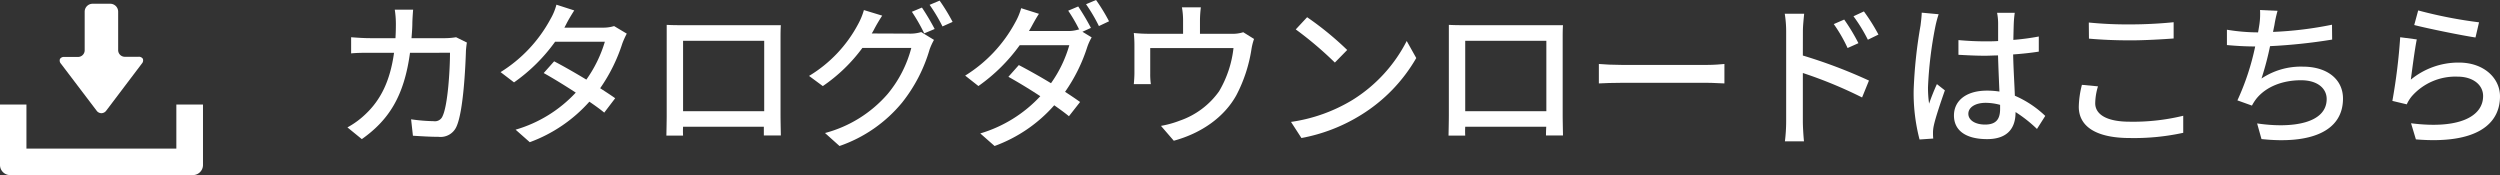 <svg xmlns="http://www.w3.org/2000/svg" viewBox="0 0 479.45 33.58"><rect x="0" y="0" width="479.45" height="33.58" fill="#333333" stroke="none"/><defs><style>.cls-1{fill:#fff;}</style></defs><title>catalog-download</title><g id="レイヤー_2" data-name="レイヤー 2"><g id="footer"><path class="cls-1" d="M89.54,8.16c-.09.51-.15,1.14-.18,1.53-.09,3-.48,11.61-1.8,14.55a3.33,3.33,0,0,1-3.47,2c-1.63,0-3.4-.12-4.9-.21l-.35-3.15a34.05,34.05,0,0,0,4.34.36,1.57,1.57,0,0,0,1.71-1c1-2.1,1.41-8.88,1.41-12.12H78.63c-1.12,8.34-4.09,12.93-9.24,16.56l-2.76-2.25a16,16,0,0,0,3.45-2.52c2.91-2.73,4.74-6.36,5.49-11.79H71c-1.1,0-2.51,0-3.66.12V7.14c1.15.09,2.5.18,3.66.18h4.84c.06-.9.08-1.86.08-2.85a17.66,17.66,0,0,0-.21-2.61h3.52c-.06.69-.13,1.8-.15,2.52,0,1-.09,2-.16,2.94h6.49a13.62,13.62,0,0,0,2.06-.18Z"/><path class="cls-1" d="M120.2,6.45a16.81,16.81,0,0,0-.84,1.86,32.15,32.15,0,0,1-4.26,8.61c1.11.72,2.13,1.38,2.88,1.92l-2.1,2.76c-.71-.6-1.71-1.32-2.85-2.1a28.38,28.38,0,0,1-11.43,7.77l-2.72-2.4a25.48,25.48,0,0,0,11.54-7.11c-2.21-1.44-4.52-2.85-6.15-3.75l2-2.25c1.68.87,4,2.19,6.18,3.51A24.67,24.67,0,0,0,116,8h-9.54a33,33,0,0,1-7.88,7.8L96,13.83a27.09,27.09,0,0,0,9.6-10.23A10.6,10.6,0,0,0,106.71.9L110.13,2c-.58.9-1.23,2-1.54,2.64l-.35.66h7.28A7,7,0,0,0,117.77,5Z"/><path class="cls-1" d="M149.69,22.11c0,1.05.06,3.63.06,3.87h-3.26c0-.15,0-.84,0-1.68H131A15.45,15.45,0,0,0,131,26H127.8c0-.27.06-2.67.06-3.87V7.38c0-.78,0-1.8,0-2.61,1.17.06,2.13.06,2.88.06H147c.68,0,1.76,0,2.75,0-.06.81-.06,1.74-.06,2.58ZM131,7.83v13.5h15.56V7.83Z"/><path class="cls-1" d="M174.42,6.45a7.13,7.13,0,0,0,2.25-.3l2.45,1.5a11.9,11.9,0,0,0-.84,1.83A29.69,29.69,0,0,1,173,19.68,26.88,26.88,0,0,1,161,28l-2.78-2.49a24.06,24.06,0,0,0,12-7.47,22.83,22.83,0,0,0,4.55-8.85h-9.38a31.26,31.26,0,0,1-7.59,7.32l-2.64-1.95a25.54,25.54,0,0,0,9.41-9.93,12.89,12.89,0,0,0,1.11-2.7L169.19,3c-.6.9-1.23,2-1.56,2.64a7.81,7.81,0,0,1-.45.78Zm2.39-5a45.82,45.82,0,0,1,2.44,4.11l-2,.84a34.4,34.4,0,0,0-2.37-4.14ZM180.2.12a35.46,35.46,0,0,1,2.49,4.08l-1.94.87A31.21,31.21,0,0,0,178.28.93Z"/><path class="cls-1" d="M207.59,6.09l1.77,1.08A10.27,10.27,0,0,0,208.52,9a31.72,31.72,0,0,1-4.26,8.61c1.11.72,2.13,1.41,2.88,1.95L205,22.29c-.72-.6-1.71-1.32-2.82-2.1A28,28,0,0,1,190.74,28L188,25.59a25.71,25.71,0,0,0,11.51-7.14c-2.19-1.44-4.49-2.82-6.12-3.72l2-2.25c1.67.87,4,2.16,6.17,3.48a23.81,23.81,0,0,0,3.51-7.29h-9.51a33.49,33.49,0,0,1-7.92,7.83l-2.54-2a27.05,27.05,0,0,0,9.6-10.2,12.05,12.05,0,0,0,1.14-2.73l3.41,1.08c-.6.9-1.22,2.07-1.55,2.67l-.37.63h7.3a7,7,0,0,0,2.25-.3l.11.06a30.8,30.8,0,0,0-2.13-3.66l1.92-.81a45.82,45.82,0,0,1,2.44,4.11ZM210.2,0a35.46,35.46,0,0,1,2.49,4.08L210.75,5A31.21,31.21,0,0,0,208.28.81Z"/><path class="cls-1" d="M240.5,7.47a11.26,11.26,0,0,0-.5,2,28.2,28.2,0,0,1-2.89,8.79c-2.31,4.17-6.62,7.26-12,8.73l-2.46-2.85a19,19,0,0,0,3.6-1,15.36,15.36,0,0,0,7.55-5.64,20.81,20.81,0,0,0,2.76-8.28H220.59v4.92a13.77,13.77,0,0,0,.12,2h-3.27c.06-.63.12-1.5.12-2.16V8.76a22.33,22.33,0,0,0-.12-2.43,28.46,28.46,0,0,0,2.9.15h6.55V3.9a14,14,0,0,0-.22-2.49h3.63a21.56,21.56,0,0,0-.17,2.49V6.48h6.05a6.59,6.59,0,0,0,2.25-.3Z"/><path class="cls-1" d="M259.38,19.17a28.61,28.61,0,0,0,10.4-11.31l1.83,3.27A31,31,0,0,1,261.09,22a33.05,33.05,0,0,1-11.5,4.47l-2-3.09A31.24,31.24,0,0,0,259.38,19.17Zm-1-9.6L256,12a69.15,69.15,0,0,0-7.5-6.36l2.18-2.34A60,60,0,0,1,258.35,9.57Z"/><path class="cls-1" d="M299.69,22.11c0,1.05.06,3.63.06,3.87h-3.26c0-.15,0-.84.05-1.68H281A15.45,15.45,0,0,0,281,26H277.8c0-.27.06-2.67.06-3.87V7.38c0-.78,0-1.8,0-2.61,1.17.06,2.13.06,2.88.06H297c.68,0,1.76,0,2.75,0-.06.81-.06,1.74-.06,2.58ZM281,7.83v13.5h15.56V7.83Z"/><path class="cls-1" d="M306.63,12.27c1,.09,2.82.18,4.44.18h16.28c1.48,0,2.65-.12,3.36-.18V16c-.66,0-2-.12-3.33-.12H311.07c-1.68,0-3.45.06-4.44.12Z"/><path class="cls-1" d="M345.75,10.65a97,97,0,0,1,12.68,4.8l-1.32,3.24A84.24,84.24,0,0,0,345.75,14l0,9.27c0,.93.1,2.73.22,3.84h-3.66a31.79,31.79,0,0,0,.24-3.84V6a21.43,21.43,0,0,0-.27-3.36H346c-.09,1-.24,2.28-.24,3.36Zm8.58-1.44a28.07,28.07,0,0,0-2.65-4.59l2-.87a37,37,0,0,1,2.73,4.53Zm3.89-1.59a30,30,0,0,0-2.76-4.5l2-.93a36.15,36.15,0,0,1,2.79,4.44Z"/><path class="cls-1" d="M371.79,2.73A21.85,21.85,0,0,0,371.18,5a75.38,75.38,0,0,0-1.43,11.76,22.1,22.1,0,0,0,.21,3.12c.42-1.23,1-2.67,1.5-3.75l1.53,1.2c-.78,2.22-1.81,5.25-2.13,6.78a6.42,6.42,0,0,0-.15,1.35c0,.3,0,.75.05,1.11l-2.63.18A35.32,35.32,0,0,1,367,17.34a89.45,89.45,0,0,1,1.32-12.45c.09-.75.21-1.68.23-2.46Zm18.86,22a25.86,25.86,0,0,0-4.11-3.24v.09c0,2.76-1.32,5.1-5.45,5.1s-6.36-1.68-6.36-4.53,2.36-4.77,6.32-4.77a15.2,15.2,0,0,1,2.4.18c-.09-2.07-.2-4.62-.27-6.93-.84,0-1.68.06-2.51.06-1.71,0-3.33-.09-5.08-.18l0-2.82c1.7.15,3.35.24,5.12.24.84,0,1.65,0,2.49-.06,0-1.47,0-2.73,0-3.48A10.62,10.62,0,0,0,383,2.46h3.39c-.09.6-.15,1.23-.18,1.83s-.06,2-.09,3.36A46.16,46.16,0,0,0,391,7V9.9c-1.53.24-3.21.42-4.92.54.07,3,.25,5.64.33,7.92a19.72,19.72,0,0,1,5.83,3.87Zm-7.07-4.62a10.69,10.69,0,0,0-2.76-.39c-2,0-3.33.87-3.33,2.1s1.32,2.07,3.2,2.07c2.19,0,2.89-1.11,2.89-3Z"/><path class="cls-1" d="M402.35,16.56a11.79,11.79,0,0,0-.53,3.24c0,2.07,2.07,3.54,6.6,3.54A40.56,40.56,0,0,0,418.7,22.2l0,3.27a44.2,44.2,0,0,1-10.23,1c-6.35,0-9.8-2.13-9.8-6a18.1,18.1,0,0,1,.6-4.2ZM400.59,4.32a75.06,75.06,0,0,0,8,.36c2.88,0,6-.18,8.27-.42V7.38c-2,.15-5.48.36-8.24.36-3.07,0-5.61-.12-8-.33Z"/><path class="cls-1" d="M447.26,7.59a105.48,105.48,0,0,1-11.91,1.26,57,57,0,0,1-1.64,6.21,13.59,13.59,0,0,1,7.92-2.28c4.76,0,7.71,2.49,7.71,6.12,0,6.39-6.37,8.76-15.63,7.77l-.84-3c6.72,1,13.34,0,13.34-4.68,0-2-1.71-3.6-4.92-3.6-3.5,0-6.65,1.2-8.54,3.51a8.68,8.68,0,0,0-.87,1.35l-2.79-1A47.88,47.88,0,0,0,432.5,8.91c-1.94,0-3.8-.12-5.42-.27V5.7a37.09,37.09,0,0,0,5.84.51h.13c.12-.63.2-1.17.27-1.62a13.88,13.88,0,0,0,.11-2.67l3.36.15a23.53,23.53,0,0,0-.6,2.73l-.27,1.32a70.81,70.81,0,0,0,11.31-1.38Z"/><path class="cls-1" d="M462.35,15.27A14.39,14.39,0,0,1,471.57,12c4.82,0,7.88,3,7.88,6.48,0,5.37-4.56,9.21-16.13,8.25l-.93-3.09c9.18,1.17,13.82-1.29,13.82-5.22,0-2.19-2-3.72-4.88-3.72a11.13,11.13,0,0,0-8.76,3.72,6.8,6.8,0,0,0-1,1.59l-2.76-.66a110.46,110.46,0,0,0,1.5-12.21l3.18.42C463.1,9.45,462.59,13.44,462.35,15.27ZM463.76,2a86.41,86.41,0,0,0,11.67,2.28l-.68,2.91C471.84,6.75,465.29,5.4,463,4.8Z"/><path class="cls-1" d="M18.51,21.2a1.16,1.16,0,0,0,.94.51,1.18,1.18,0,0,0,.94-.51l6.81-9a.91.91,0,0,0,.2-.92.89.89,0,0,0-.85-.39H23.94a1.28,1.28,0,0,1-1.28-1.28V2.24A1.52,1.52,0,0,0,21.14.72H17.76a1.52,1.52,0,0,0-1.52,1.52v7.4A1.28,1.28,0,0,1,15,10.92H12.35a.89.89,0,0,0-.85.39.89.89,0,0,0,.2.92Z"/><path class="cls-1" d="M33.82,20.05V28.5H5.07V20.05H0V31.64a1.94,1.94,0,0,0,1.93,1.94H37a1.94,1.94,0,0,0,1.93-1.94V20.05Z"/></g></g></svg>